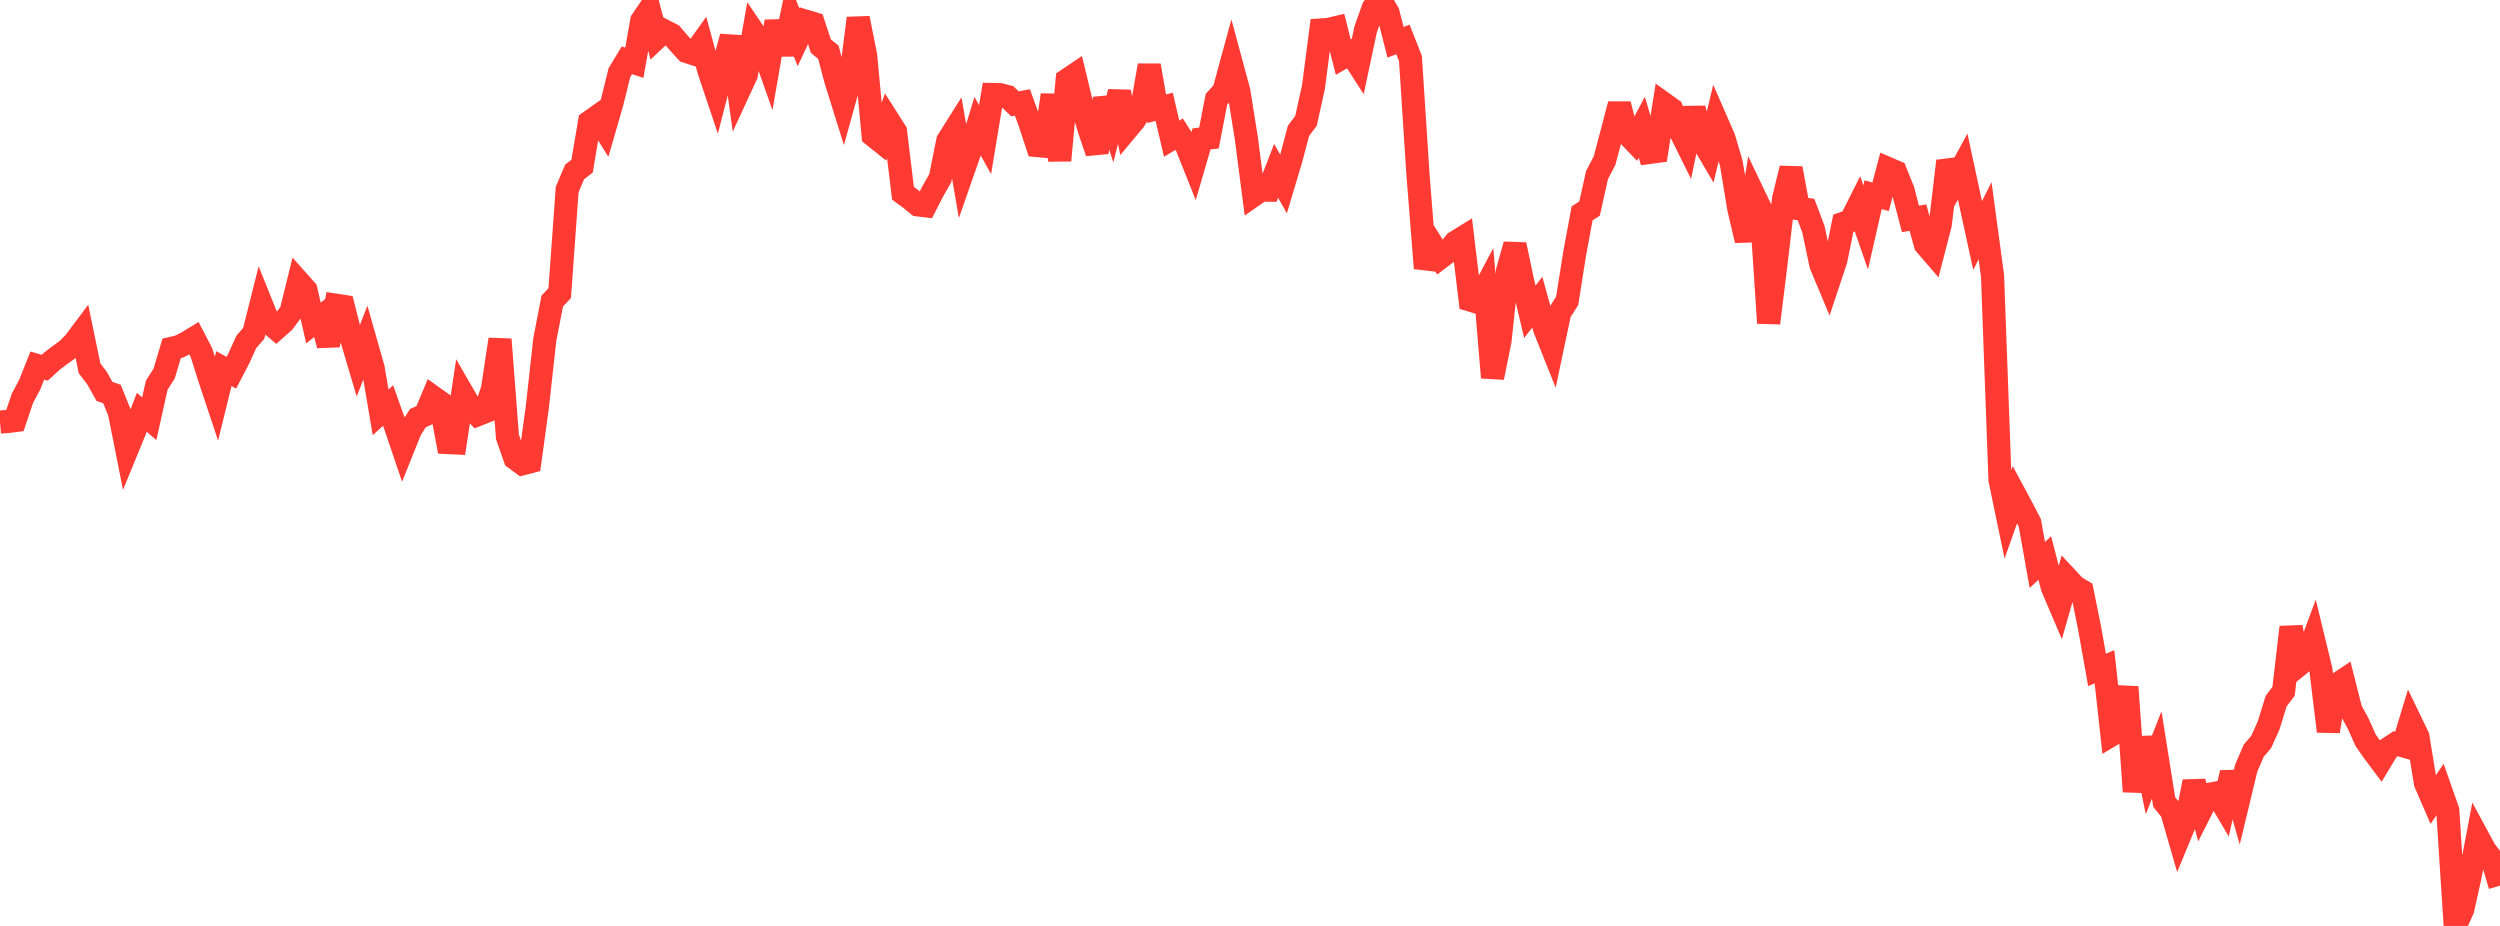 <?xml version="1.0" standalone="no"?>
<!DOCTYPE svg PUBLIC "-//W3C//DTD SVG 1.1//EN" "http://www.w3.org/Graphics/SVG/1.1/DTD/svg11.dtd">

<svg width="135" height="50" viewBox="0 0 135 50" preserveAspectRatio="none" 
  xmlns="http://www.w3.org/2000/svg"
  xmlns:xlink="http://www.w3.org/1999/xlink">


<polyline points="0.0, 22.793 0.403, 22.759 0.806, 22.711 1.209, 21.513 1.612, 20.756 2.015, 19.74 2.418, 19.857 2.821, 19.489 3.224, 19.182 3.627, 18.894 4.03, 18.479 4.433, 17.941 4.836, 19.891 5.239, 20.417 5.642, 21.137 6.045, 21.275 6.448, 22.268 6.851, 24.298 7.254, 23.316 7.657, 22.265 8.06, 22.611 8.463, 20.801 8.866, 20.167 9.269, 18.811 9.672, 18.717 10.075, 18.514 10.478, 18.269 10.881, 19.048 11.284, 20.335 11.687, 21.544 12.09, 19.905 12.493, 20.128 12.896, 19.355 13.299, 18.464 13.701, 18.001 14.104, 16.399 14.507, 17.402 14.91, 17.744 15.313, 17.386 15.716, 16.848 16.119, 15.213 16.522, 15.666 16.925, 17.442 17.328, 17.126 17.731, 18.643 18.134, 16.481 18.537, 16.543 18.94, 18.132 19.343, 19.491 19.746, 18.463 20.149, 19.877 20.552, 22.266 20.955, 21.898 21.358, 23.026 21.761, 24.214 22.164, 23.21 22.567, 22.578 22.97, 22.396 23.373, 21.435 23.776, 21.722 24.179, 23.897 24.582, 23.916 24.985, 21.258 25.388, 21.957 25.791, 22.394 26.194, 22.233 26.597, 20.997 27.0, 18.325 27.403, 23.594 27.806, 24.746 28.209, 25.042 28.612, 24.938 29.015, 21.987 29.418, 18.343 29.821, 16.258 30.224, 15.829 30.627, 10.231 31.03, 9.285 31.433, 8.974 31.836, 6.583 32.239, 6.297 32.642, 6.947 33.045, 5.554 33.448, 3.926 33.851, 3.256 34.254, 3.388 34.657, 1.116 35.06, 0.521 35.463, 2.044 35.866, 1.664 36.269, 1.871 36.672, 2.34 37.075, 2.778 37.478, 2.909 37.881, 2.342 38.284, 3.823 38.687, 5.022 39.09, 3.461 39.493, 1.984 39.896, 4.911 40.299, 4.039 40.701, 1.748 41.104, 2.342 41.507, 3.485 41.91, 1.161 42.313, 2.928 42.716, 1.007 43.119, 2.008 43.522, 1.149 43.925, 1.27 44.328, 2.493 44.731, 2.819 45.134, 4.336 45.537, 5.626 45.94, 4.177 46.343, 0.983 46.746, 3.011 47.149, 7.311 47.552, 7.633 47.955, 6.47 48.358, 7.104 48.761, 10.437 49.164, 10.733 49.567, 11.062 49.97, 11.11 50.373, 10.324 50.776, 9.618 51.179, 7.603 51.582, 6.964 51.985, 9.293 52.388, 8.14 52.791, 6.818 53.194, 7.539 53.597, 5.103 54.0, 5.111 54.403, 5.218 54.806, 5.607 55.209, 5.531 55.612, 6.636 56.015, 7.861 56.418, 7.897 56.821, 5.128 57.224, 8.664 57.627, 4.316 58.03, 4.044 58.433, 5.723 58.836, 7.046 59.239, 8.233 59.642, 5.309 60.045, 6.536 60.448, 4.964 60.851, 6.973 61.254, 6.491 61.657, 5.83 62.06, 3.533 62.463, 5.87 62.866, 5.768 63.269, 7.489 63.672, 7.246 64.075, 7.879 64.478, 8.888 64.881, 7.503 65.284, 7.453 65.687, 5.363 66.09, 4.914 66.493, 3.435 66.896, 4.928 67.299, 7.447 67.701, 10.54 68.104, 10.26 68.507, 10.268 68.91, 9.226 69.313, 9.936 69.716, 8.586 70.119, 7.065 70.522, 6.53 70.925, 4.711 71.328, 1.619 71.731, 1.591 72.134, 1.495 72.537, 3.084 72.94, 2.848 73.343, 3.473 73.746, 1.583 74.149, 0.446 74.552, 0.0 74.955, 0.696 75.358, 2.281 75.761, 2.132 76.164, 3.157 76.567, 9.364 76.97, 14.482 77.373, 13.265 77.776, 13.912 78.179, 13.607 78.582, 13.088 78.985, 12.838 79.388, 16.201 79.791, 16.322 80.194, 15.564 80.597, 20.388 81.0, 18.398 81.403, 14.639 81.806, 13.211 82.209, 15.134 82.612, 16.837 83.015, 16.317 83.418, 17.78 83.821, 18.788 84.224, 16.881 84.627, 16.247 85.03, 13.702 85.433, 11.523 85.836, 11.262 86.239, 9.45 86.642, 8.685 87.045, 7.168 87.448, 5.628 87.851, 7.211 88.254, 7.63 88.657, 6.87 89.06, 8.232 89.463, 8.178 89.866, 5.61 90.269, 5.898 90.672, 6.956 91.075, 7.769 91.478, 5.846 91.881, 7.527 92.284, 8.211 92.687, 6.533 93.09, 7.456 93.493, 8.827 93.896, 11.272 94.299, 12.983 94.701, 10.508 95.104, 11.349 95.507, 17.445 95.91, 14.183 96.313, 10.739 96.716, 9.092 97.119, 11.263 97.522, 11.309 97.925, 12.376 98.328, 14.298 98.731, 15.26 99.134, 14.052 99.537, 12.062 99.94, 11.917 100.343, 11.117 100.746, 12.284 101.149, 10.514 101.552, 10.626 101.955, 9.103 102.358, 9.277 102.761, 10.278 103.164, 11.822 103.567, 11.751 103.97, 13.196 104.373, 13.665 104.776, 12.105 105.179, 8.699 105.582, 9.736 105.985, 8.994 106.388, 10.868 106.791, 12.722 107.194, 11.92 107.597, 14.898 108.0, 25.91 108.403, 27.848 108.806, 26.71 109.209, 27.46 109.612, 28.237 110.015, 30.507 110.418, 30.13 110.821, 31.702 111.224, 32.647 111.627, 31.233 112.03, 31.668 112.433, 31.912 112.836, 33.911 113.239, 36.173 113.642, 36.006 114.045, 39.674 114.448, 39.435 114.851, 37.097 115.254, 42.743 115.657, 39.842 116.06, 41.79 116.463, 40.768 116.866, 43.307 117.269, 43.807 117.672, 45.204 118.075, 44.231 118.478, 42.21 118.881, 43.696 119.284, 42.896 119.687, 42.822 120.09, 43.502 120.493, 41.726 120.896, 43.144 121.299, 41.469 121.701, 40.538 122.104, 40.065 122.507, 39.169 122.91, 37.863 123.313, 37.327 123.716, 33.867 124.119, 35.923 124.522, 35.594 124.925, 34.512 125.328, 36.173 125.731, 39.491 126.134, 37.005 126.537, 36.736 126.94, 38.335 127.343, 39.077 127.746, 39.975 128.149, 40.558 128.552, 41.096 128.955, 40.428 129.358, 40.163 129.761, 40.274 130.164, 38.948 130.567, 39.783 130.97, 42.275 131.373, 43.205 131.776, 42.616 132.179, 43.763 132.582, 50.0 132.985, 49.114 133.388, 47.307 133.791, 45.179 134.194, 45.925 134.597, 46.446 135.0, 47.825" fill="none" stroke="#ff3a33" stroke-width="1.25"/>

</svg>